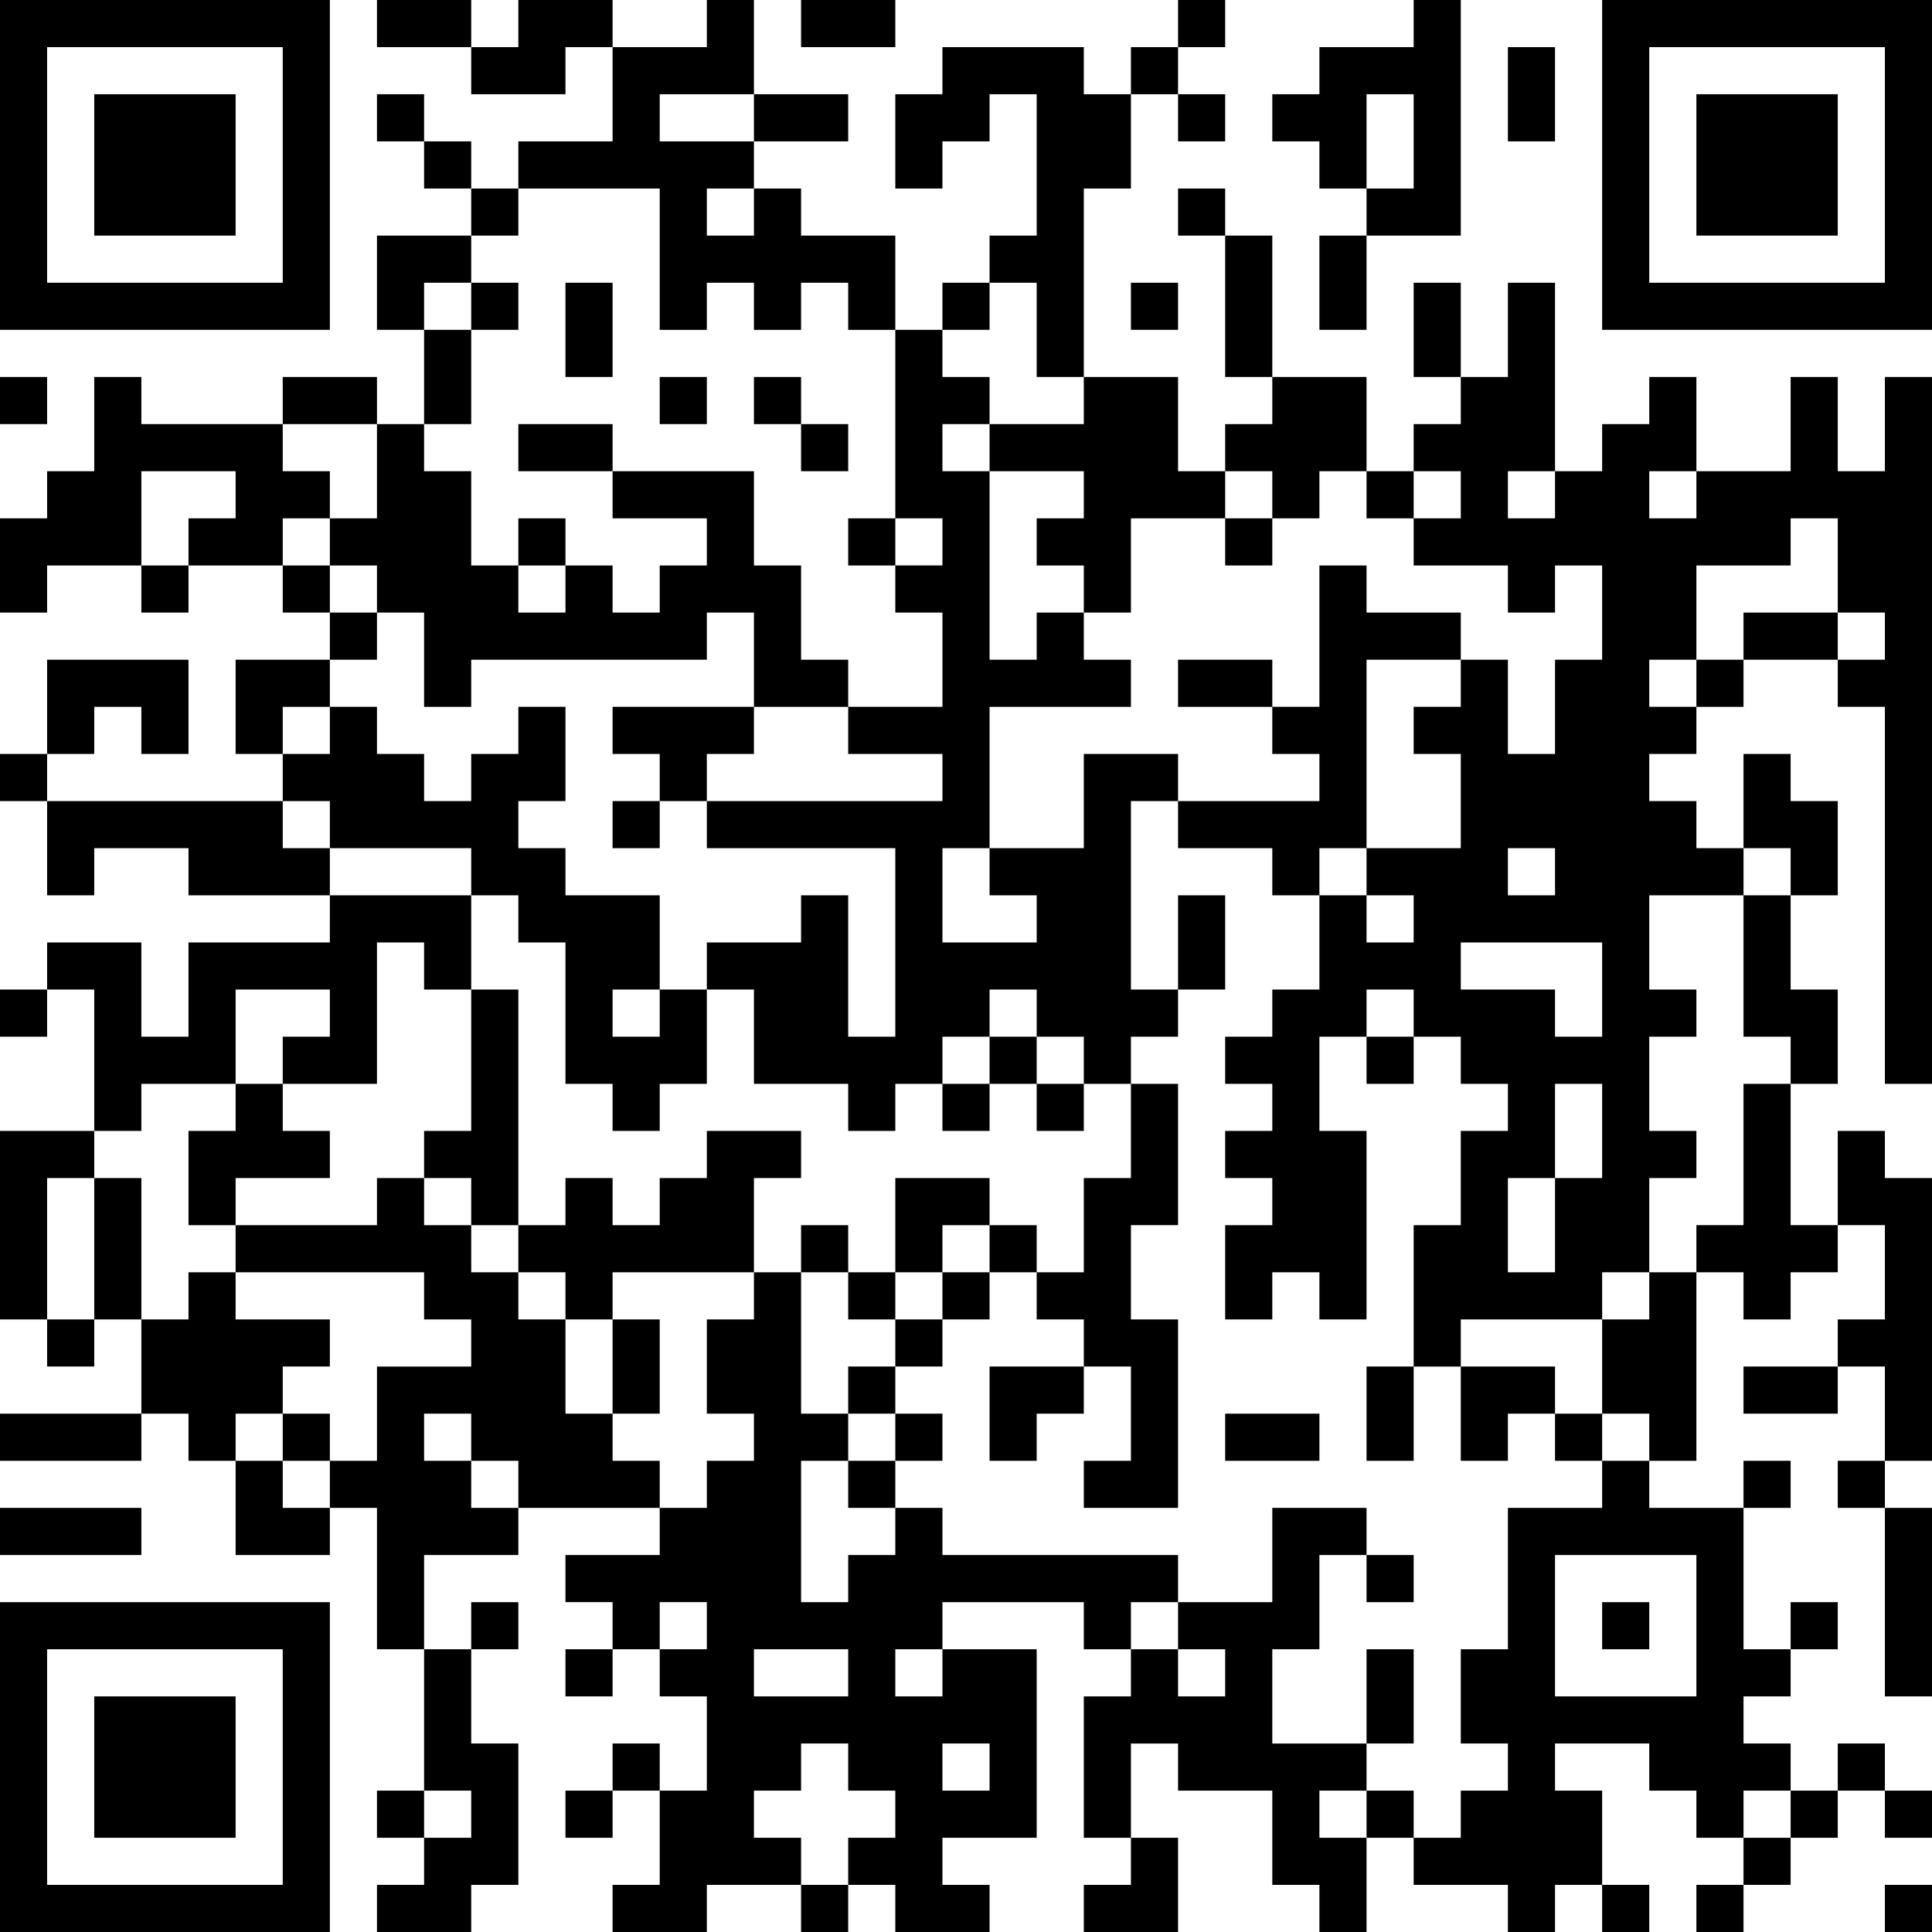 <svg xmlns="http://www.w3.org/2000/svg" width="123" height="123" viewBox="0 0 41 41"><path d="M0 0h7v7h-7zM8 0h2v1h-2zM11 0h2v1h-1v1h-2v-1h1zM15 0h1v2h-2v1h2v1h-1v1h1v-1h1v1h2v2h-1v-1h-1v1h-1v-1h-1v1h-1v-3h-3v-1h2v-2h2zM17 0h2v1h-2zM25 0h1v1h-1zM30 0h1v5h-2v-1h1v-2h-1v2h-1v-1h-1v-1h1v-1h2zM34 0h7v7h-7zM1 1v5h5v-5zM20 1h3v1h1v2h-1v4h-1v-2h-1v-1h1v-3h-1v1h-1v1h-1v-2h1zM24 1h1v1h-1zM32 1h1v2h-1zM35 1v5h5v-5zM2 2h3v3h-3zM8 2h1v1h-1zM16 2h2v1h-2zM25 2h1v1h-1zM36 2h3v3h-3zM9 3h1v1h-1zM10 4h1v1h-1zM25 4h1v1h-1zM8 5h2v1h-1v1h-1zM26 5h1v3h-1zM28 5h1v2h-1zM10 6h1v1h-1zM12 6h1v2h-1zM20 6h1v1h-1zM24 6h1v1h-1zM30 6h1v2h-1zM32 6h1v4h-1v1h1v-1h1v-1h1v-1h1v2h-1v1h1v-1h2v-2h1v2h1v-2h1v15h-1v-8h-1v-1h1v-1h-1v-2h-1v1h-2v2h-1v1h1v1h-1v1h1v1h1v1h-2v2h1v1h-1v2h1v1h-1v2h-1v1h-3v1h-1v-3h1v-2h1v-1h-1v-1h-1v-1h-1v1h-1v2h1v4h-1v-1h-1v1h-1v-2h1v-1h-1v-1h1v-1h-1v-1h1v-1h1v-2h1v1h1v-1h-1v-1h2v-2h-1v-1h1v-1h1v2h1v-2h1v-2h-1v1h-1v-1h-2v-1h1v-1h-1v-1h1v-1h1zM9 7h1v2h-1zM19 7h1v1h1v1h-1v1h1v4h1v-1h1v1h1v1h-3v3h-1v2h2v-1h-1v-1h2v-2h2v1h-1v4h1v1h-1v1h-1v-1h-1v-1h-1v1h-1v1h-1v1h-1v-1h-2v-2h-1v-1h2v-1h1v3h1v-4h-4v-1h5v-1h-2v-1h2v-2h-1v-1h1v-1h-1zM0 8h1v1h-1zM2 8h1v1h3v1h1v1h-1v1h-2v-1h1v-1h-2v2h-2v1h-1v-2h1v-1h1zM6 8h2v1h-2zM14 8h1v1h-1zM16 8h1v1h-1zM23 8h2v2h1v1h-2v2h-1v-1h-1v-1h1v-1h-2v-1h2zM27 8h2v2h-1v1h-1v-1h-1v-1h1zM8 9h1v1h1v2h1v1h1v-1h1v1h1v-1h1v-1h-2v-1h3v2h1v2h1v1h-2v-2h-1v1h-5v1h-1v-2h-1v-1h-1v-1h1zM11 9h2v1h-2zM17 9h1v1h-1zM29 10h1v1h-1zM11 11h1v1h-1zM18 11h1v1h-1zM26 11h1v1h-1zM3 12h1v1h-1zM6 12h1v1h-1zM28 12h1v1h2v1h-2v4h-1v1h-1v-1h-2v-1h3v-1h-1v-1h1zM7 13h1v1h-1zM37 13h2v1h-2zM1 14h3v2h-1v-1h-1v1h-1zM5 14h2v1h-1v1h-1zM25 14h2v1h-2zM36 14h1v1h-1zM7 15h1v1h1v1h1v-1h1v-1h1v2h-1v1h1v1h2v2h-1v1h1v-1h1v2h-1v1h-1v-1h-1v-3h-1v-1h-1v-1h-3v-1h-1v-1h1zM13 15h3v1h-1v1h-1v-1h-1zM0 16h1v1h-1zM37 16h1v1h1v2h-1v-1h-1zM1 17h5v1h1v1h-3v-1h-2v1h-1zM13 17h1v1h-1zM32 18v1h1v-1zM7 19h3v2h-1v-1h-1v3h-2v-1h1v-1h-2v2h-2v1h-1v-3h-1v-1h2v2h1v-2h3zM25 19h1v2h-1zM37 19h1v2h1v2h-1v-1h-1zM31 20v1h2v1h1v-2zM0 21h1v1h-1zM10 21h1v5h-1v-1h-1v-1h1zM21 22h1v1h-1zM29 22h1v1h-1zM5 23h1v1h1v1h-2v1h-1v-2h1zM20 23h1v1h-1zM22 23h1v1h-1zM24 23h1v3h-1v2h1v4h-2v-1h1v-2h-1v-1h-1v-1h1v-2h1zM33 23v2h-1v2h1v-2h1v-2zM37 23h1v3h1v1h-1v1h-1v-1h-1v-1h1zM0 24h2v1h-1v3h-1zM15 24h2v1h-1v2h-3v1h-1v-1h-1v-1h1v-1h1v1h1v-1h1zM39 24h1v1h1v6h-1v-2h-1v-1h1v-2h-1zM2 25h1v3h-1zM8 25h1v1h1v1h1v1h1v2h1v1h1v1h-3v-1h-1v-1h-1v1h1v1h1v1h-2v2h-1v-3h-1v-1h1v-2h2v-1h-1v-1h-4v-1h3zM19 25h2v1h-1v1h-1zM17 26h1v1h-1zM21 26h1v1h-1zM4 27h1v1h2v1h-1v1h-1v1h-1v-1h-1v-2h1zM16 27h1v3h1v1h-1v3h1v-1h1v-1h1v1h5v1h-1v1h-1v-1h-3v1h-1v1h1v-1h2v4h-2v1h1v1h-2v-1h-1v-1h1v-1h-1v-1h-1v1h-1v1h1v1h-2v1h-2v-1h1v-2h1v-2h-1v-1h1v-1h-1v1h-1v-1h-1v-1h2v-1h1v-1h1v-1h-1v-2h1zM18 27h1v1h-1zM20 27h1v1h-1zM35 27h1v4h-1v-1h-1v-2h1zM1 28h1v1h-1zM13 28h1v2h-1zM19 28h1v1h-1zM18 29h1v1h-1zM21 29h2v1h-1v1h-1zM29 29h1v2h-1zM31 29h2v1h-1v1h-1zM37 29h2v1h-2zM0 30h3v1h-3zM6 30h1v1h-1zM19 30h1v1h-1zM26 30h2v1h-2zM33 30h1v1h-1zM5 31h1v1h1v1h-2zM18 31h1v1h-1zM34 31h1v1h2v3h1v1h-1v1h1v1h-1v1h-1v-1h-1v-1h-2v1h1v2h-1v1h-1v-1h-2v-1h1v-1h1v-1h-1v-2h1v-3h2zM37 31h1v1h-1zM39 31h1v1h-1zM0 32h3v1h-3zM27 32h2v1h-1v2h-1v2h2v1h-1v1h1v2h-1v-1h-1v-2h-2v-1h-1v2h-1v-3h1v-1h1v1h1v-1h-1v-1h2zM40 32h1v4h-1zM29 33h1v1h-1zM33 33v3h3v-3zM0 34h7v7h-7zM10 34h1v1h-1zM34 34h1v1h-1zM38 34h1v1h-1zM1 35v5h5v-5zM9 35h1v2h1v3h-1v1h-2v-1h1v-1h1v-1h-1zM12 35h1v1h-1zM16 35v1h2v-1zM29 35h1v2h-1zM2 36h3v3h-3zM13 37h1v1h-1zM20 37v1h1v-1zM39 37h1v1h-1zM8 38h1v1h-1zM12 38h1v1h-1zM29 38h1v1h-1zM38 38h1v1h-1zM40 38h1v1h-1zM24 39h1v2h-2v-1h1zM37 39h1v1h-1zM17 40h1v1h-1zM34 40h1v1h-1zM36 40h1v1h-1zM40 40h1v1h-1z"/></svg>